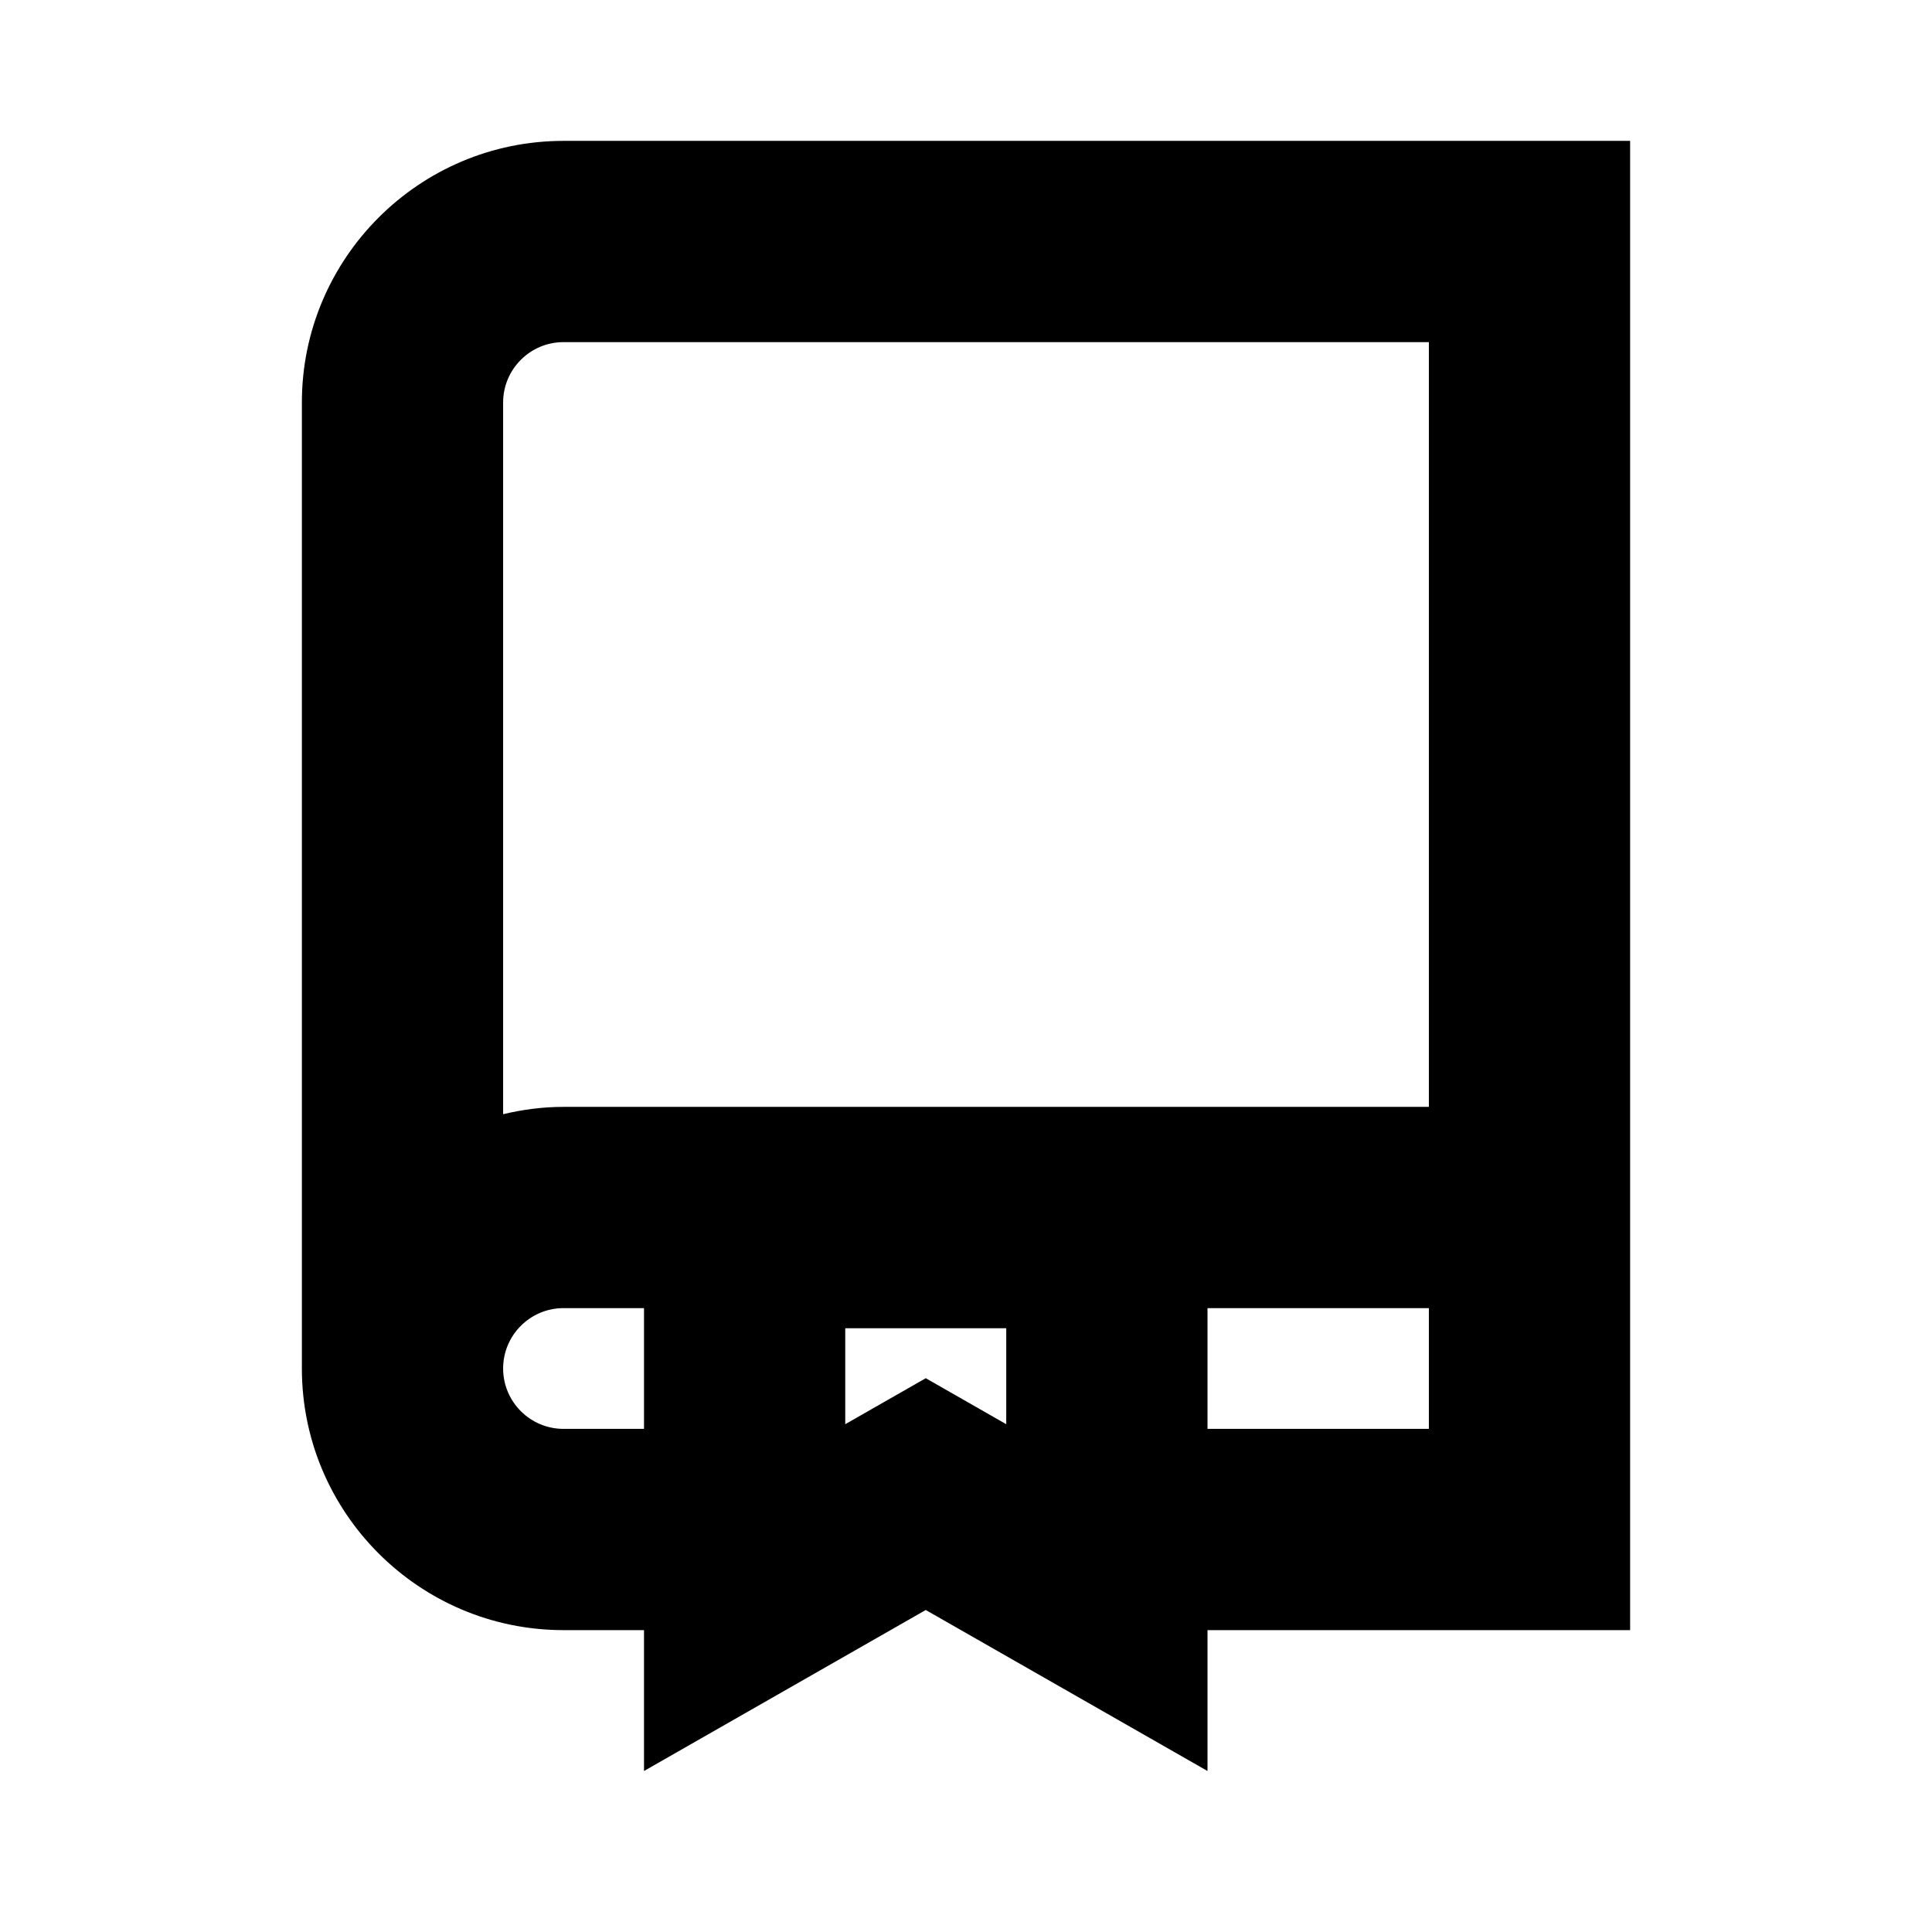 <?xml version="1.0" encoding="utf-8"?>
<svg version="1.1" xmlns="http://www.w3.org/2000/svg" xmlns:xlink="http://www.w3.org/1999/xlink" x="0px" y="0px"
	 viewBox="0 0 48 48" style="enable-background:new 0 0 48 48;" xml:space="preserve">
<g id="Your_Icons">
	<path d="M23,40l7,4v-3.5h10.5v-37H14c-3.584,0-6.5,2.916-6.5,6.5v24c0,3.584,2.916,6.5,6.5,6.5h2V44L23,40z M25,35.384l-2-1.143
		l-2,1.143V33h4V35.384z M35.5,35.5H30v-3h5.5V35.5z M14,8.5h21.5v19H14c-0.517,0-1.018,0.067-1.5,0.182V10
		C12.5,9.173,13.173,8.5,14,8.5z M14,35.5c-0.827,0-1.5-0.673-1.5-1.5s0.673-1.5,1.5-1.5h2v3H14z"/>
</g>
</svg>
